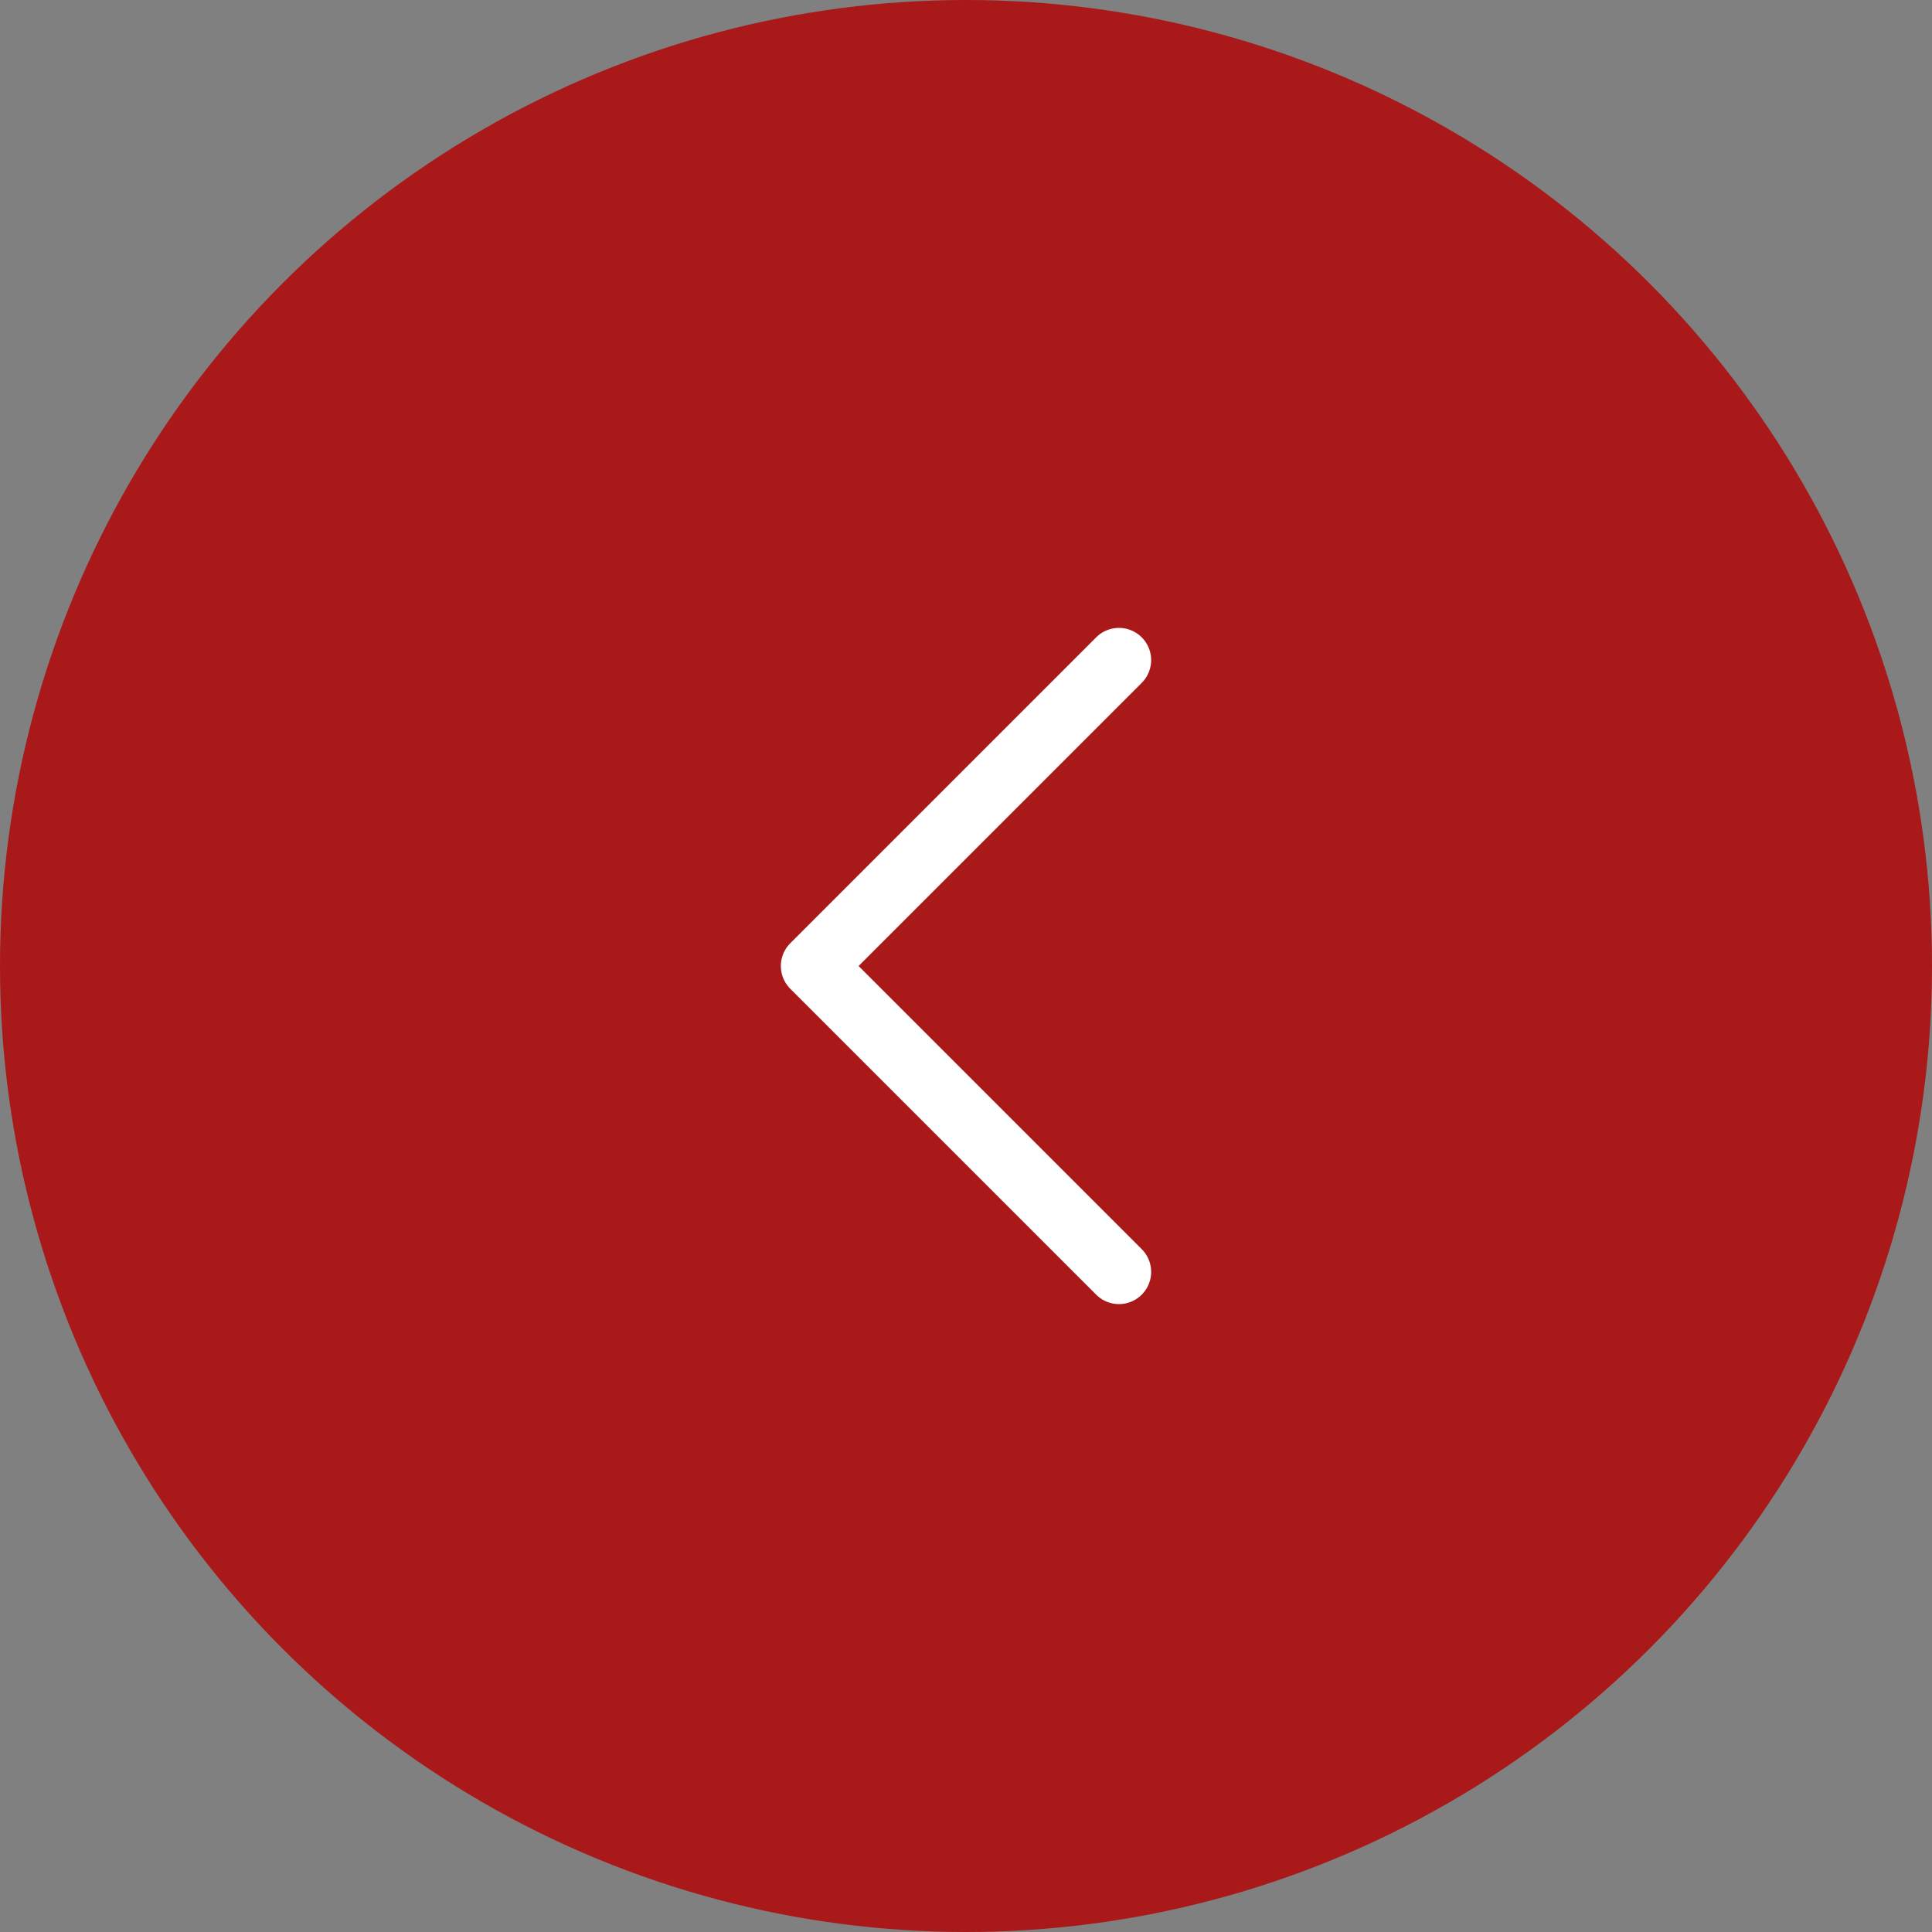 <svg width="60" height="60" viewBox="0 0 60 60" fill="none" xmlns="http://www.w3.org/2000/svg">
<rect x="0" y="0" width="60" height="60" fill="#808080" stroke="none"/>
<circle cx="30" cy="30" r="30" transform="matrix(-1 0 0 1 60 0)" fill="#A91919"/>
<path d="M34.75 39.5L25.25 30L34.75 20.5" stroke="white" stroke-width="2" stroke-linecap="round" stroke-linejoin="round"/>
</svg>
